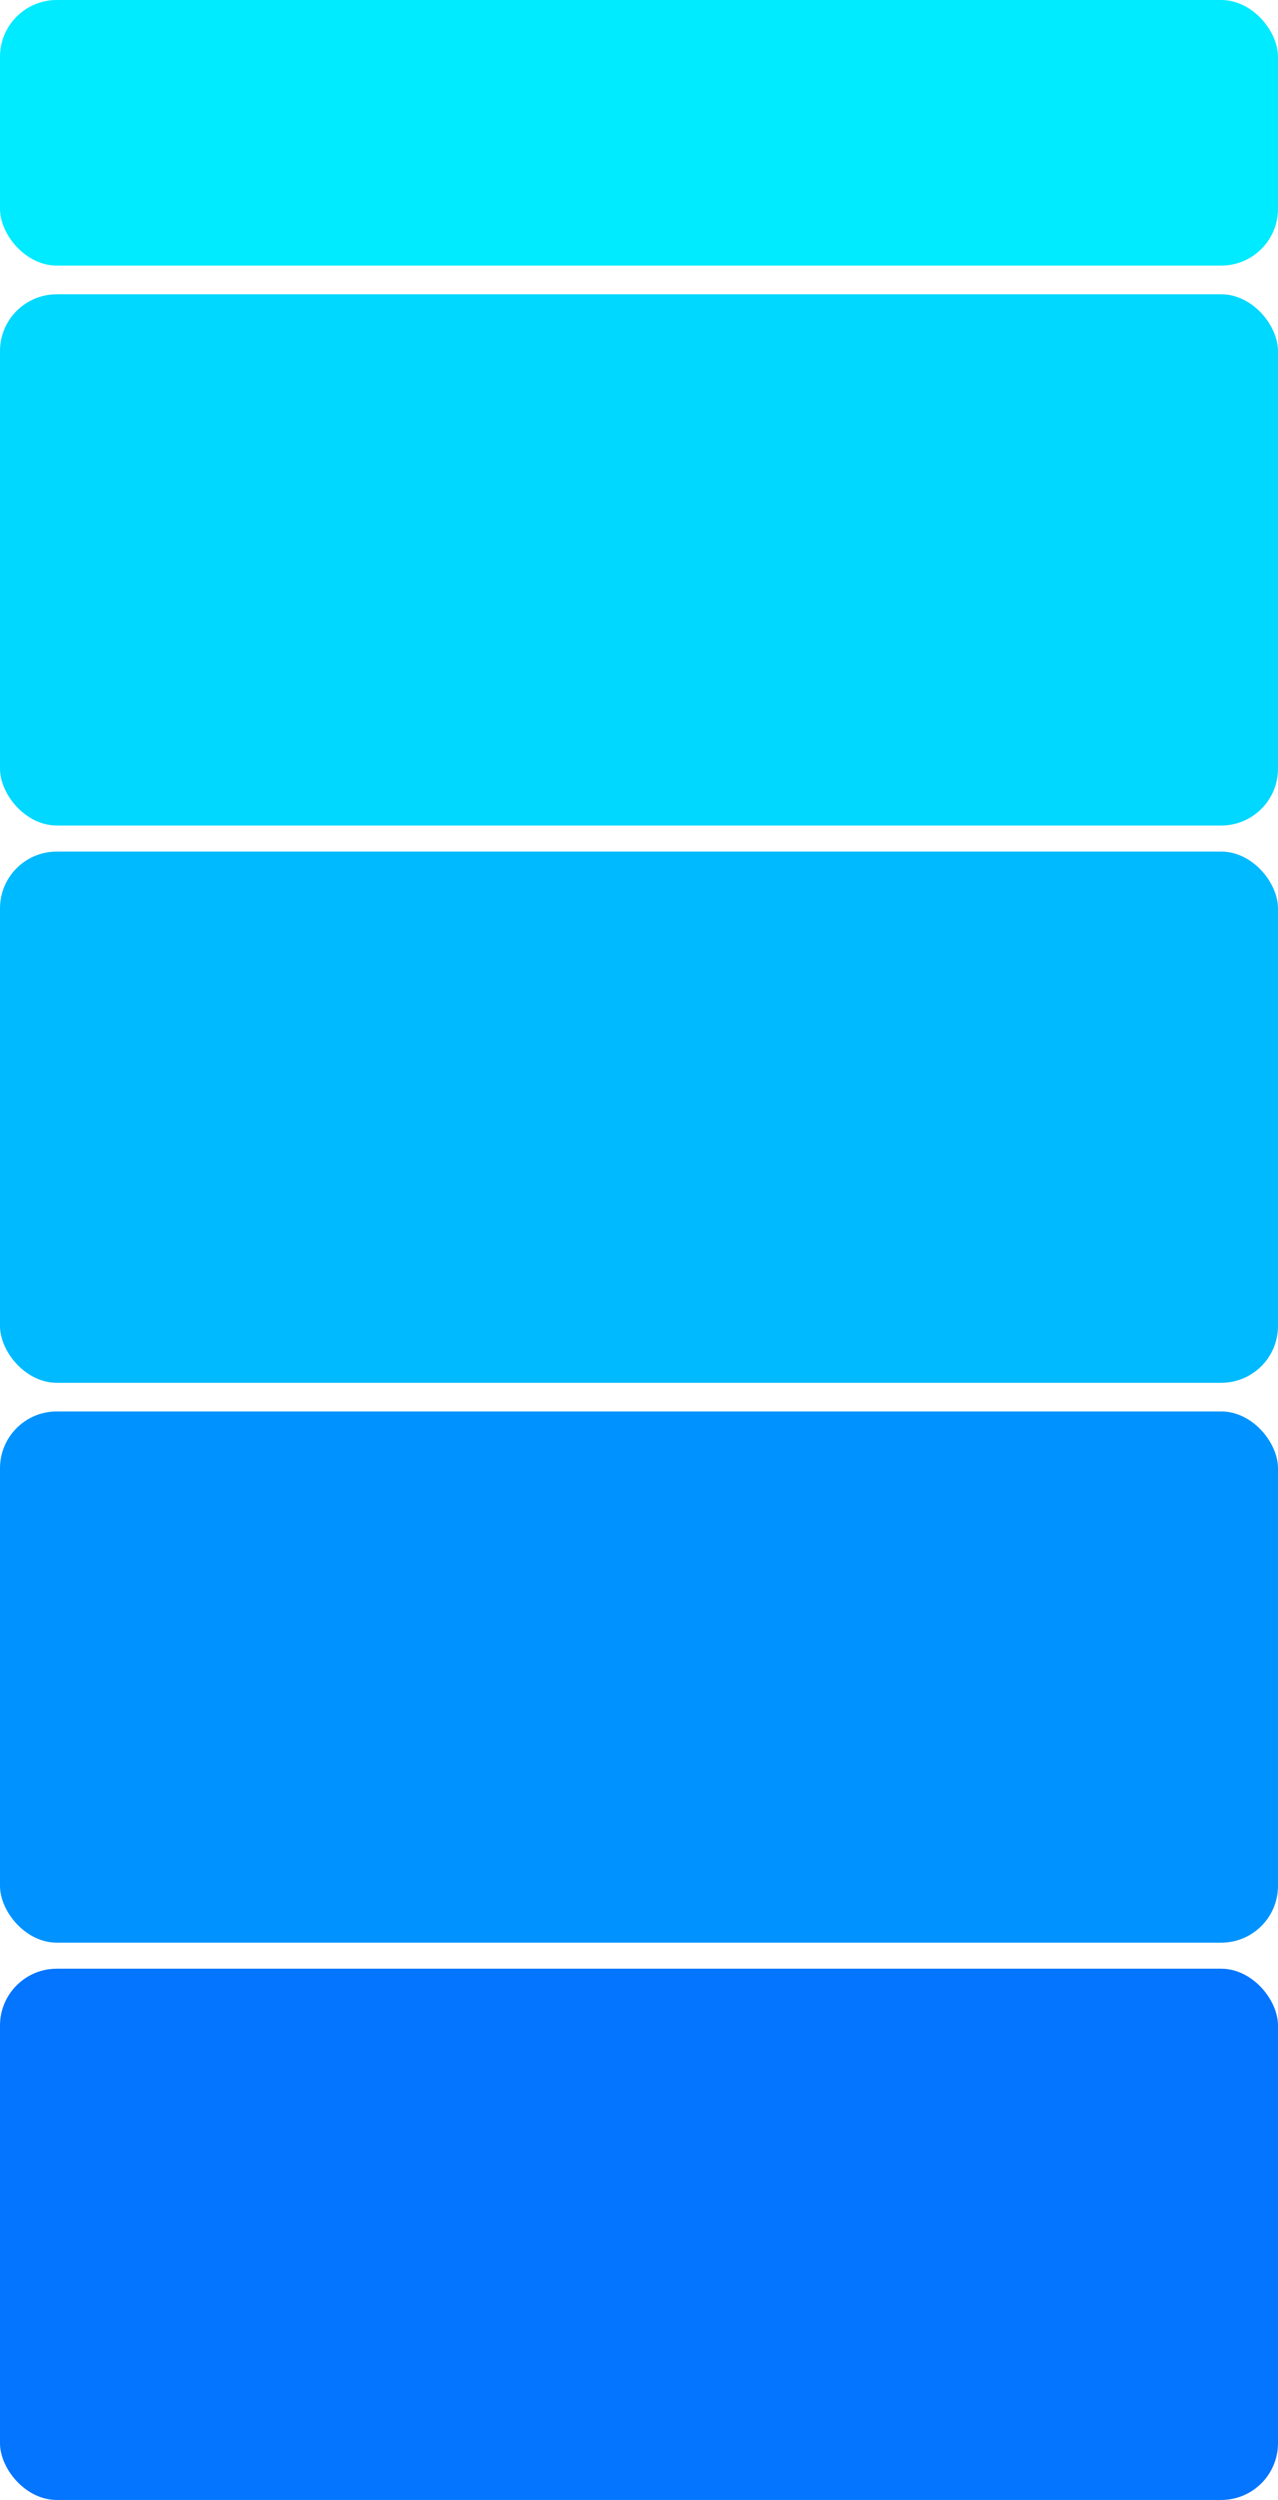 <?xml version="1.0" encoding="UTF-8"?>
<svg xmlns="http://www.w3.org/2000/svg" width="45" height="88.019" viewBox="0 0 45 88.019">
  <g id="academy-graph1-img" transform="translate(-1177.066 -4894.681)">
    <rect id="el_EjcKCHoBVR" width="45" height="18.704" rx="2" transform="translate(1177.066 4963.996)" fill="#0375ff"></rect>
    <rect id="el_-L8HJPDEvc" width="45" height="18.704" rx="2" transform="translate(1177.066 4944.375)" fill="#0093ff"></rect>
    <rect id="el_3b4SHDgU6U" width="45" height="18.704" rx="2" transform="translate(1177.066 4924.663)" fill="#00baff"></rect>
    <rect id="el_5xoh0tsuLF" width="45" height="18.704" rx="2" transform="translate(1177.066 4905.042)" fill="#00d8ff"></rect>
    <rect id="el_oD_lVyTnS-" width="45" height="9.352" rx="2" transform="translate(1177.066 4894.681)" fill="#00ebff"></rect>
  </g>
</svg>
